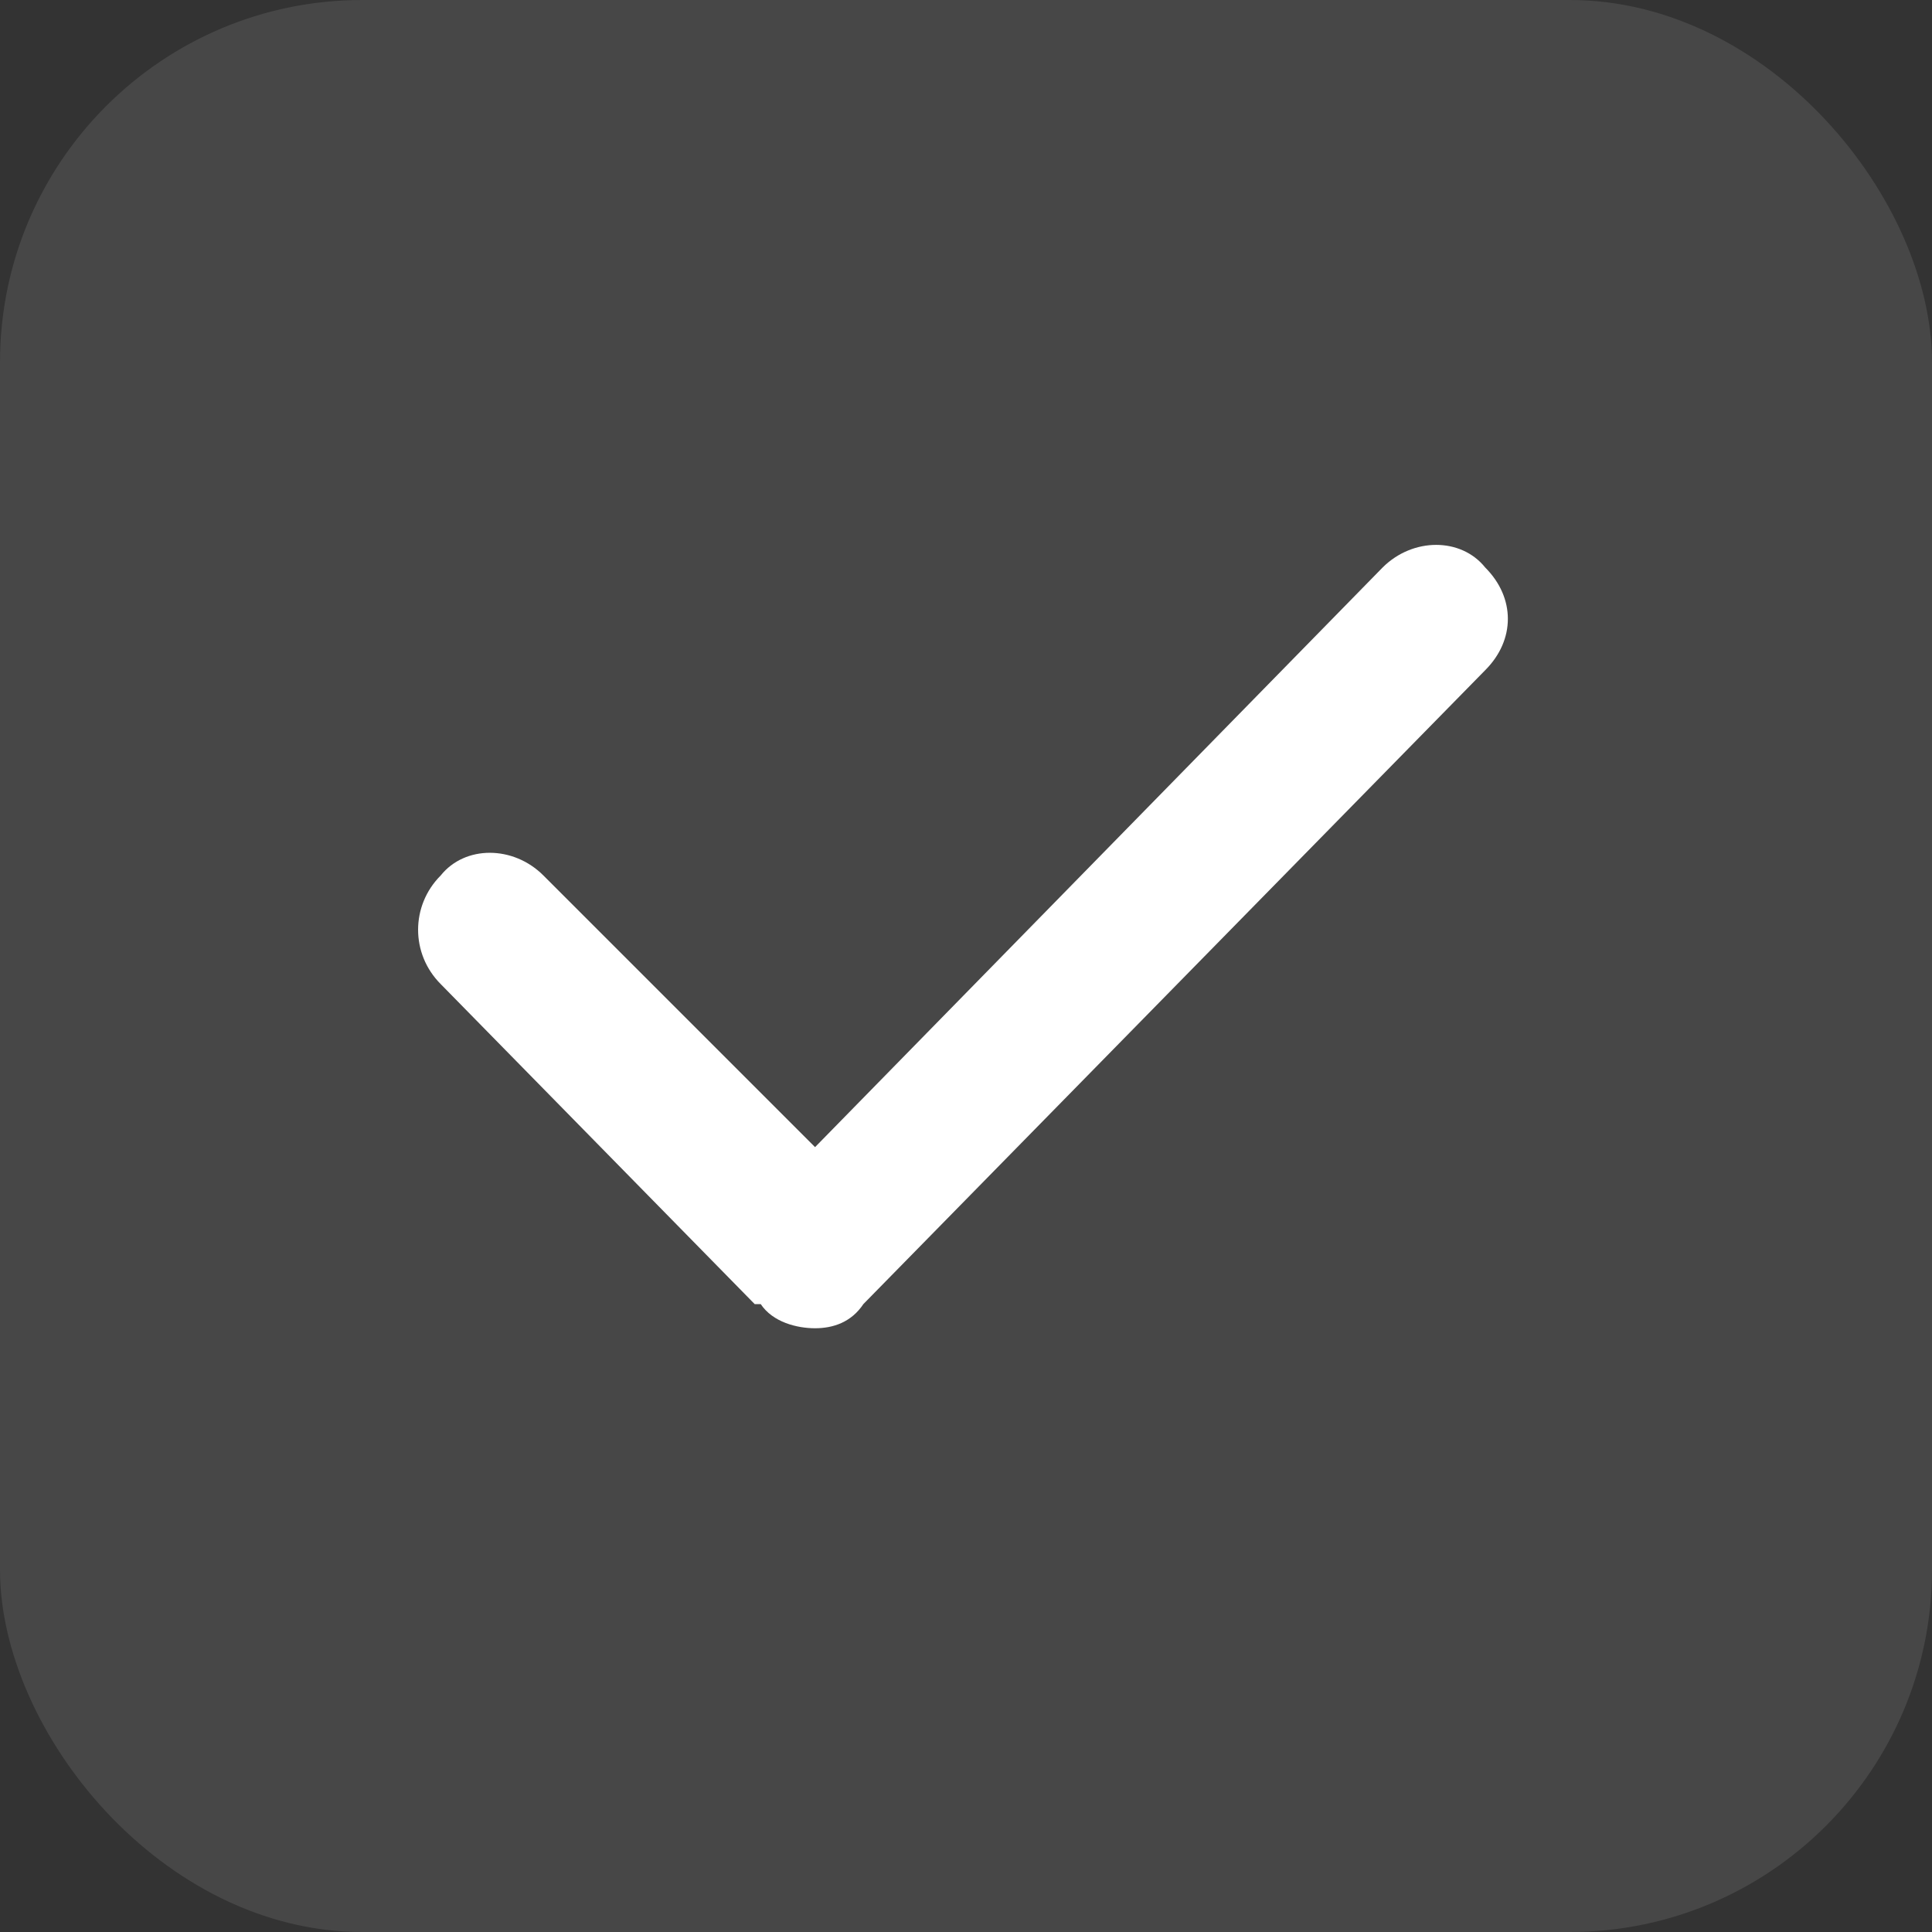 <svg xmlns="http://www.w3.org/2000/svg" viewBox="0 0 32 32"><rect x="0" y="0" width="32" height="32" fill="#333333" stroke="none"/><rect width="32" height="32" fill="#fff" fill-opacity=".1" rx="6"/><path fill="#fff" d="M12.6 21.6c.2.3.6.4.9.4.3 0 .6-.1.8-.4l10.3-10.5c.5-.5.5-1.2 0-1.7-.4-.5-1.2-.5-1.7 0L13.5 19 9 14.5c-.5-.5-1.3-.5-1.7 0-.5.5-.5 1.3 0 1.8l5.2 5.3Z"/></svg>
